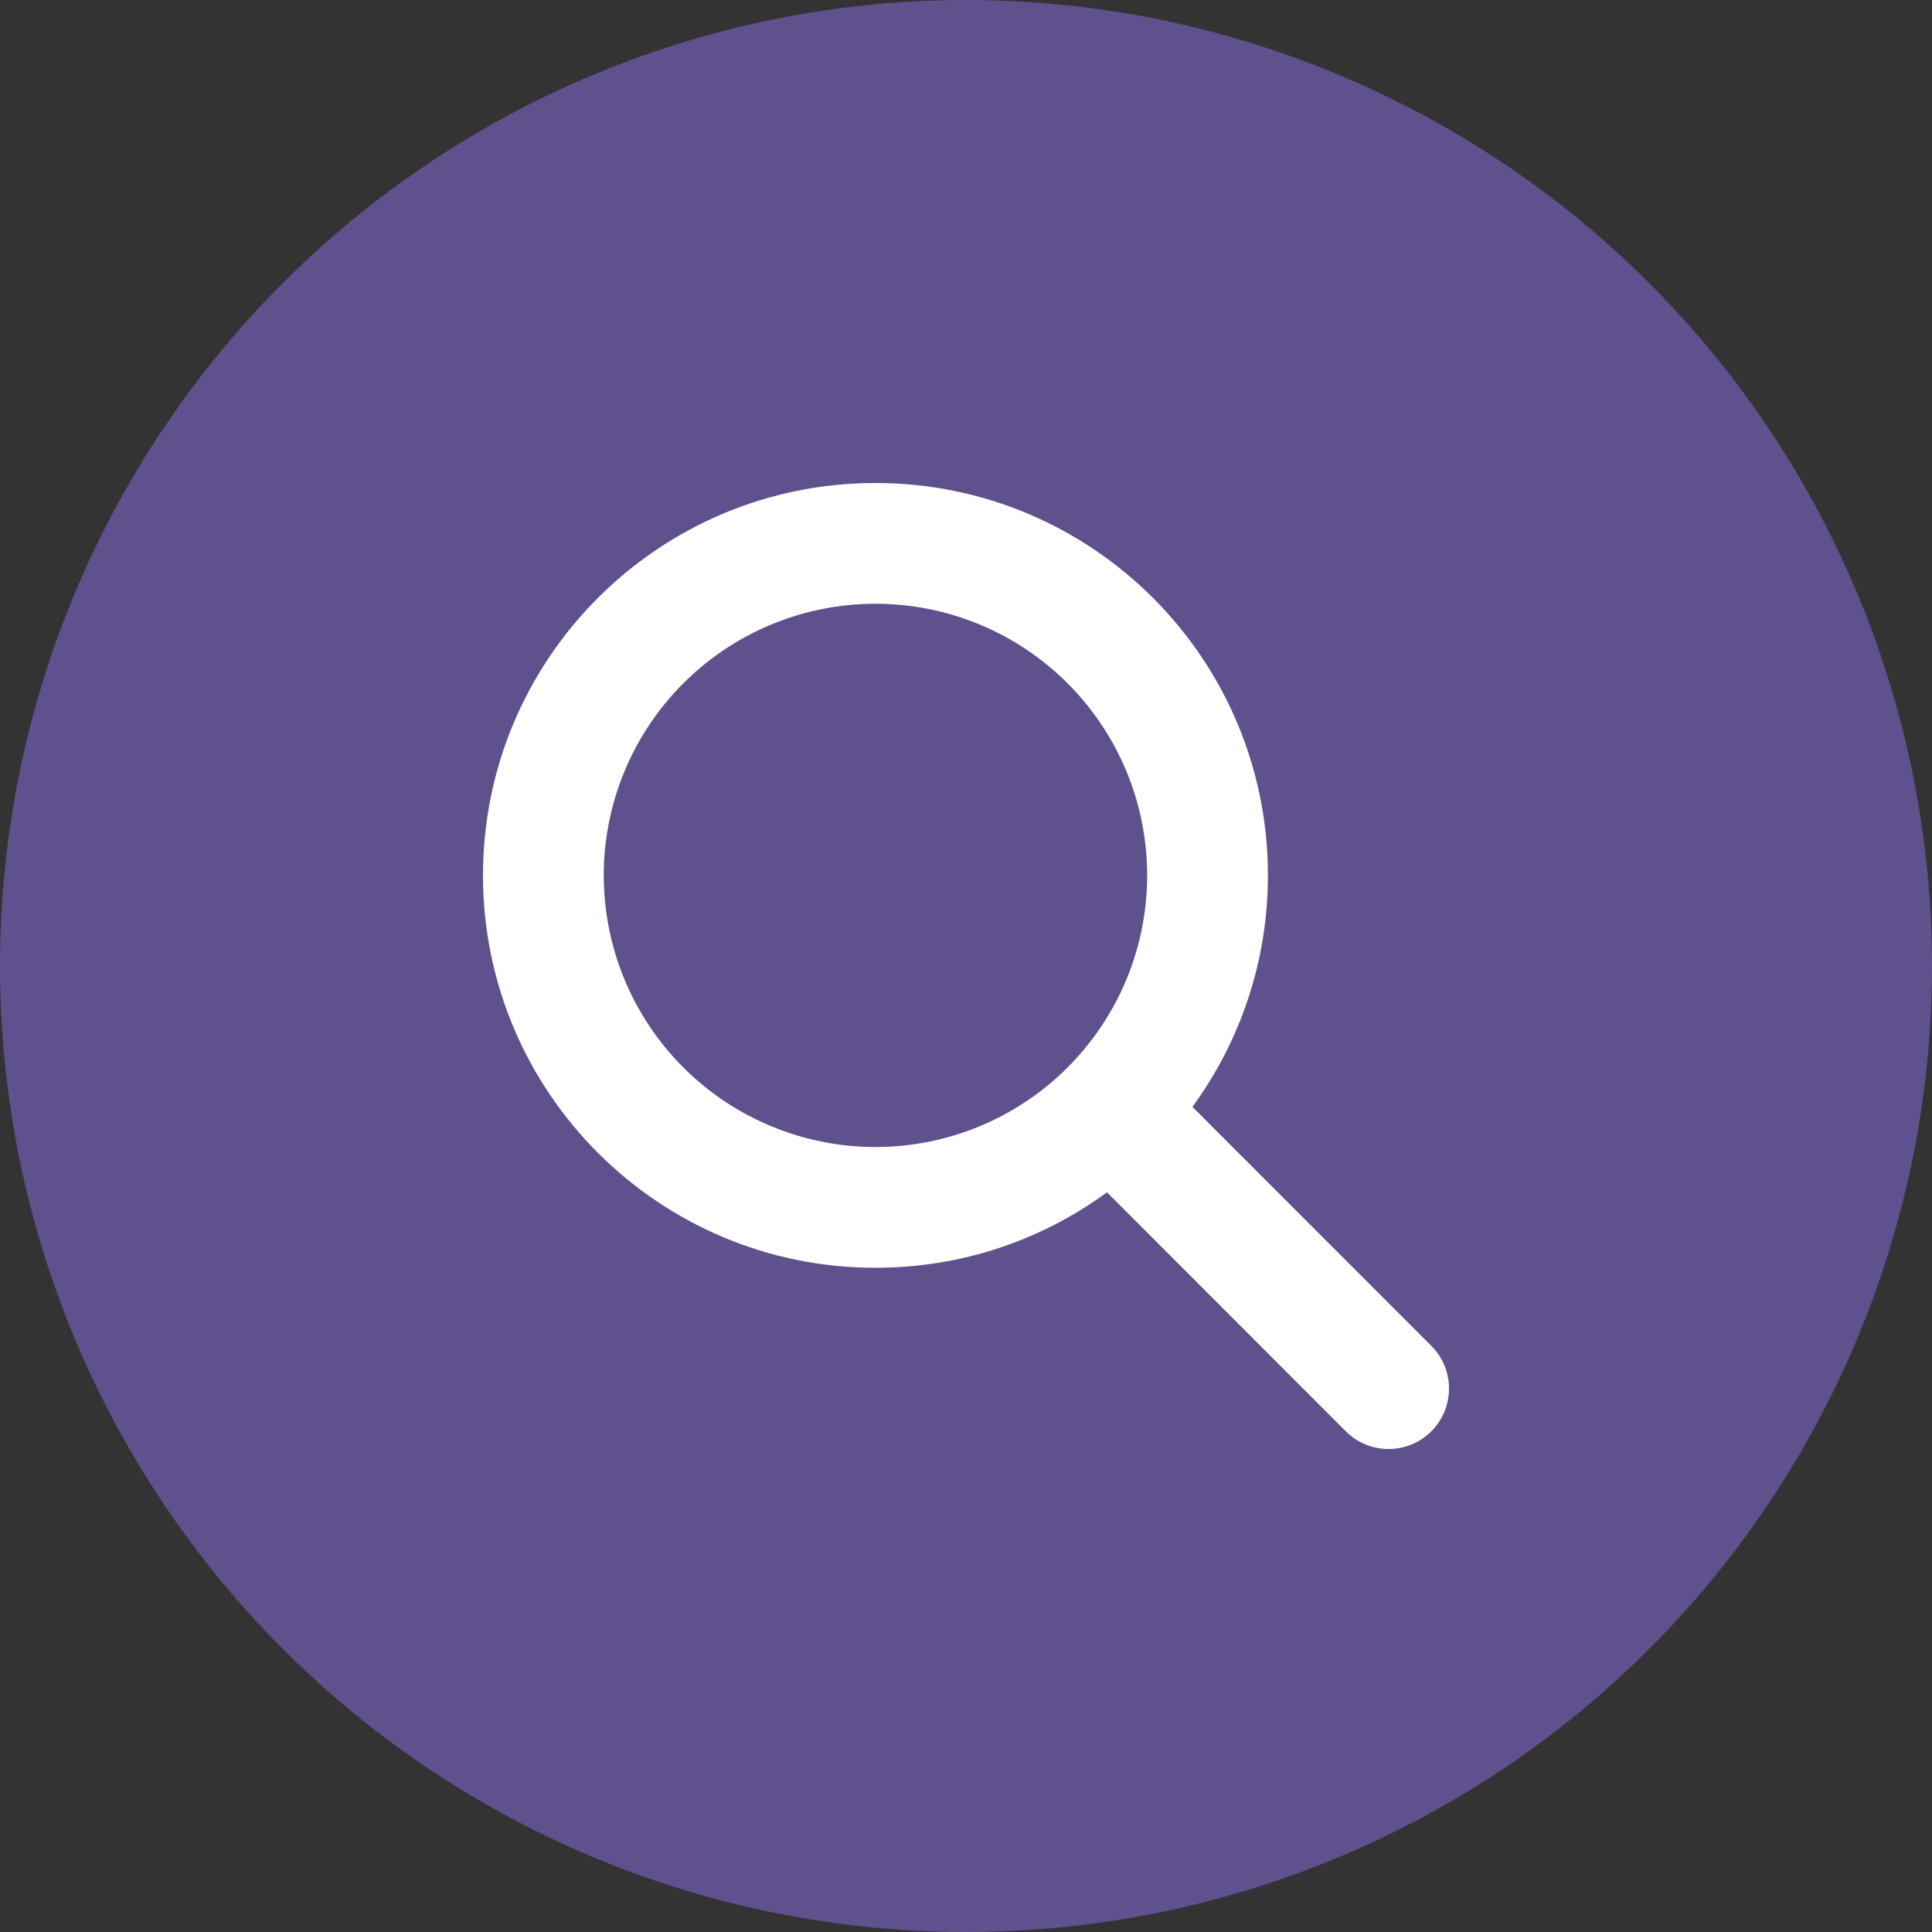 <svg width="40" height="40" viewBox="0 0 40 40" fill="none" xmlns="http://www.w3.org/2000/svg">
<rect x="0" y="0" width="40" height="40" fill="#333333" stroke="none"/>
<circle cx="20" cy="20" r="20" fill="#5F518D"/>
<path d="M26.251 18.124C26.251 19.916 25.669 21.573 24.688 22.916L29.634 27.865C30.122 28.353 30.122 29.146 29.634 29.634C29.145 30.122 28.352 30.122 27.864 29.634L22.919 24.685C21.575 25.67 19.919 26.248 18.125 26.248C13.637 26.248 10 22.611 10 18.124C10 13.636 13.637 10 18.125 10C22.614 10 26.251 13.636 26.251 18.124ZM18.125 23.748C18.864 23.748 19.596 23.602 20.278 23.32C20.961 23.037 21.581 22.623 22.103 22.101C22.625 21.578 23.04 20.958 23.323 20.276C23.605 19.594 23.751 18.862 23.751 18.124C23.751 17.385 23.605 16.654 23.323 15.972C23.04 15.289 22.625 14.669 22.103 14.147C21.581 13.625 20.961 13.21 20.278 12.928C19.596 12.645 18.864 12.5 18.125 12.5C17.387 12.5 16.655 12.645 15.973 12.928C15.29 13.21 14.67 13.625 14.148 14.147C13.625 14.669 13.211 15.289 12.928 15.972C12.646 16.654 12.5 17.385 12.5 18.124C12.5 18.862 12.646 19.594 12.928 20.276C13.211 20.958 13.625 21.578 14.148 22.101C14.67 22.623 15.29 23.037 15.973 23.32C16.655 23.602 17.387 23.748 18.125 23.748Z" fill="white"/>
</svg>
